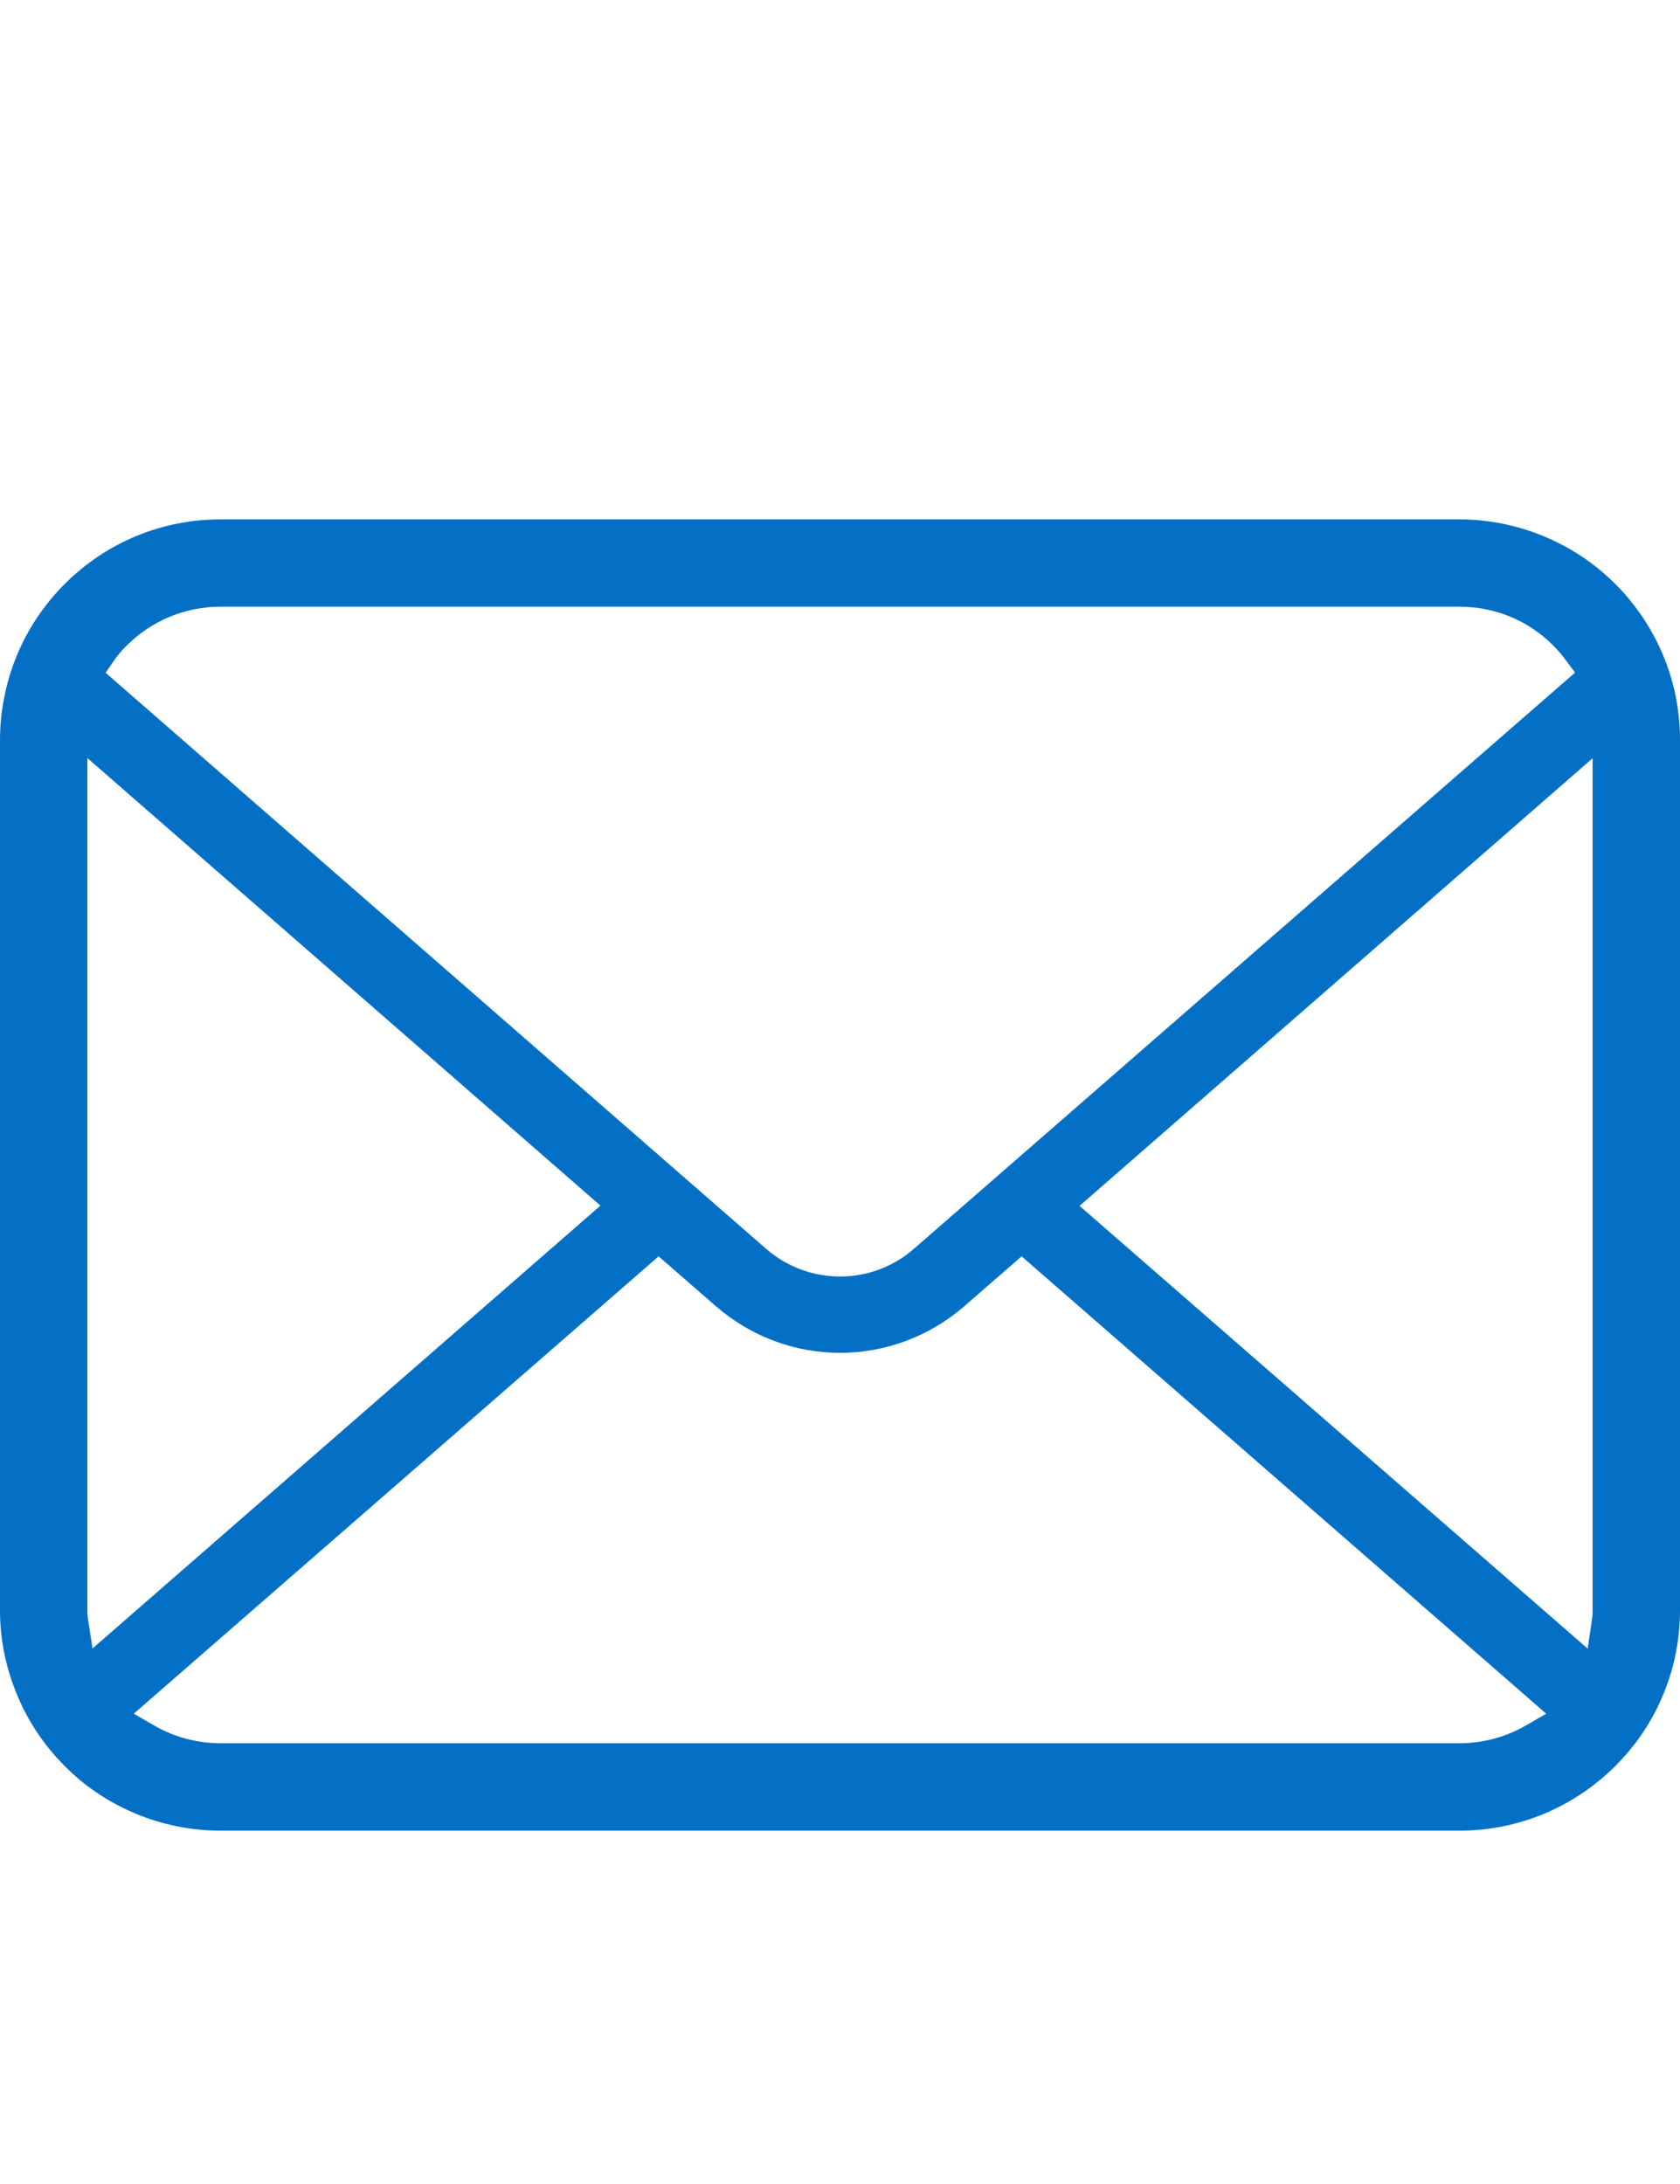 <?xml version="1.0" encoding="UTF-8"?>
<svg id="_レイヤー_1" data-name="レイヤー 1" xmlns="http://www.w3.org/2000/svg" viewBox="0 0 100 130">
  <defs>
    <style>
      .cls-1 {
        fill: #0470c5;
      }
    </style>
  </defs>
  <path class="cls-1" d="m99.755,41.495c-.416-2.1-1.353-4.086-2.72-5.754-.278-.35-.568-.662-.886-.978-2.432-2.445-5.816-3.848-9.283-3.848H13.134c-3.506,0-6.804,1.367-9.285,3.849-.314.313-.605.628-.894.99-1.361,1.662-2.294,3.644-2.7,5.748-.17.826-.255,1.682-.255,2.548v51.785c0,1.802.366,3.556,1.092,5.224.628,1.481,1.581,2.885,2.756,4.06.296.295.59.567.904.832,2.35,1.946,5.327,3.018,8.381,3.018h73.732c3.075,0,6.048-1.075,8.392-3.039.313-.254.604-.52.894-.81,1.136-1.135,2.039-2.439,2.689-3.878l.086-.205c.712-1.636,1.074-3.385,1.074-5.201v-51.785c0-.854-.082-1.716-.245-2.554Zm-92.954-2.199c.186-.272.423-.551.725-.856,1.502-1.501,3.493-2.327,5.607-2.327h73.732c2.132,0,4.124.827,5.609,2.33.256.259.501.547.715.834l.564.758-39.355,34.3c-1.213,1.064-2.775,1.649-4.399,1.649-1.608,0-3.168-.584-4.396-1.648L6.287,40.046l.514-.749Zm-1.576,56.994c-.021-.141-.026-.298-.026-.457v-50.712l30.541,26.643-30.233,26.36-.282-1.833Zm85.575,6.431c-1.182.682-2.543,1.044-3.935,1.044H13.134c-1.392,0-2.753-.362-3.934-1.044l-1.236-.716,31.238-27.222,3.423,2.978c2.054,1.783,4.672,2.766,7.375,2.766s5.336-.983,7.388-2.766l3.422-2.979,31.227,27.225-1.236.715Zm3.999-6.888c0,.157-.003.312-.023.45l-.271,1.85-30.246-26.355,30.539-26.644v50.699Z"/>
</svg>